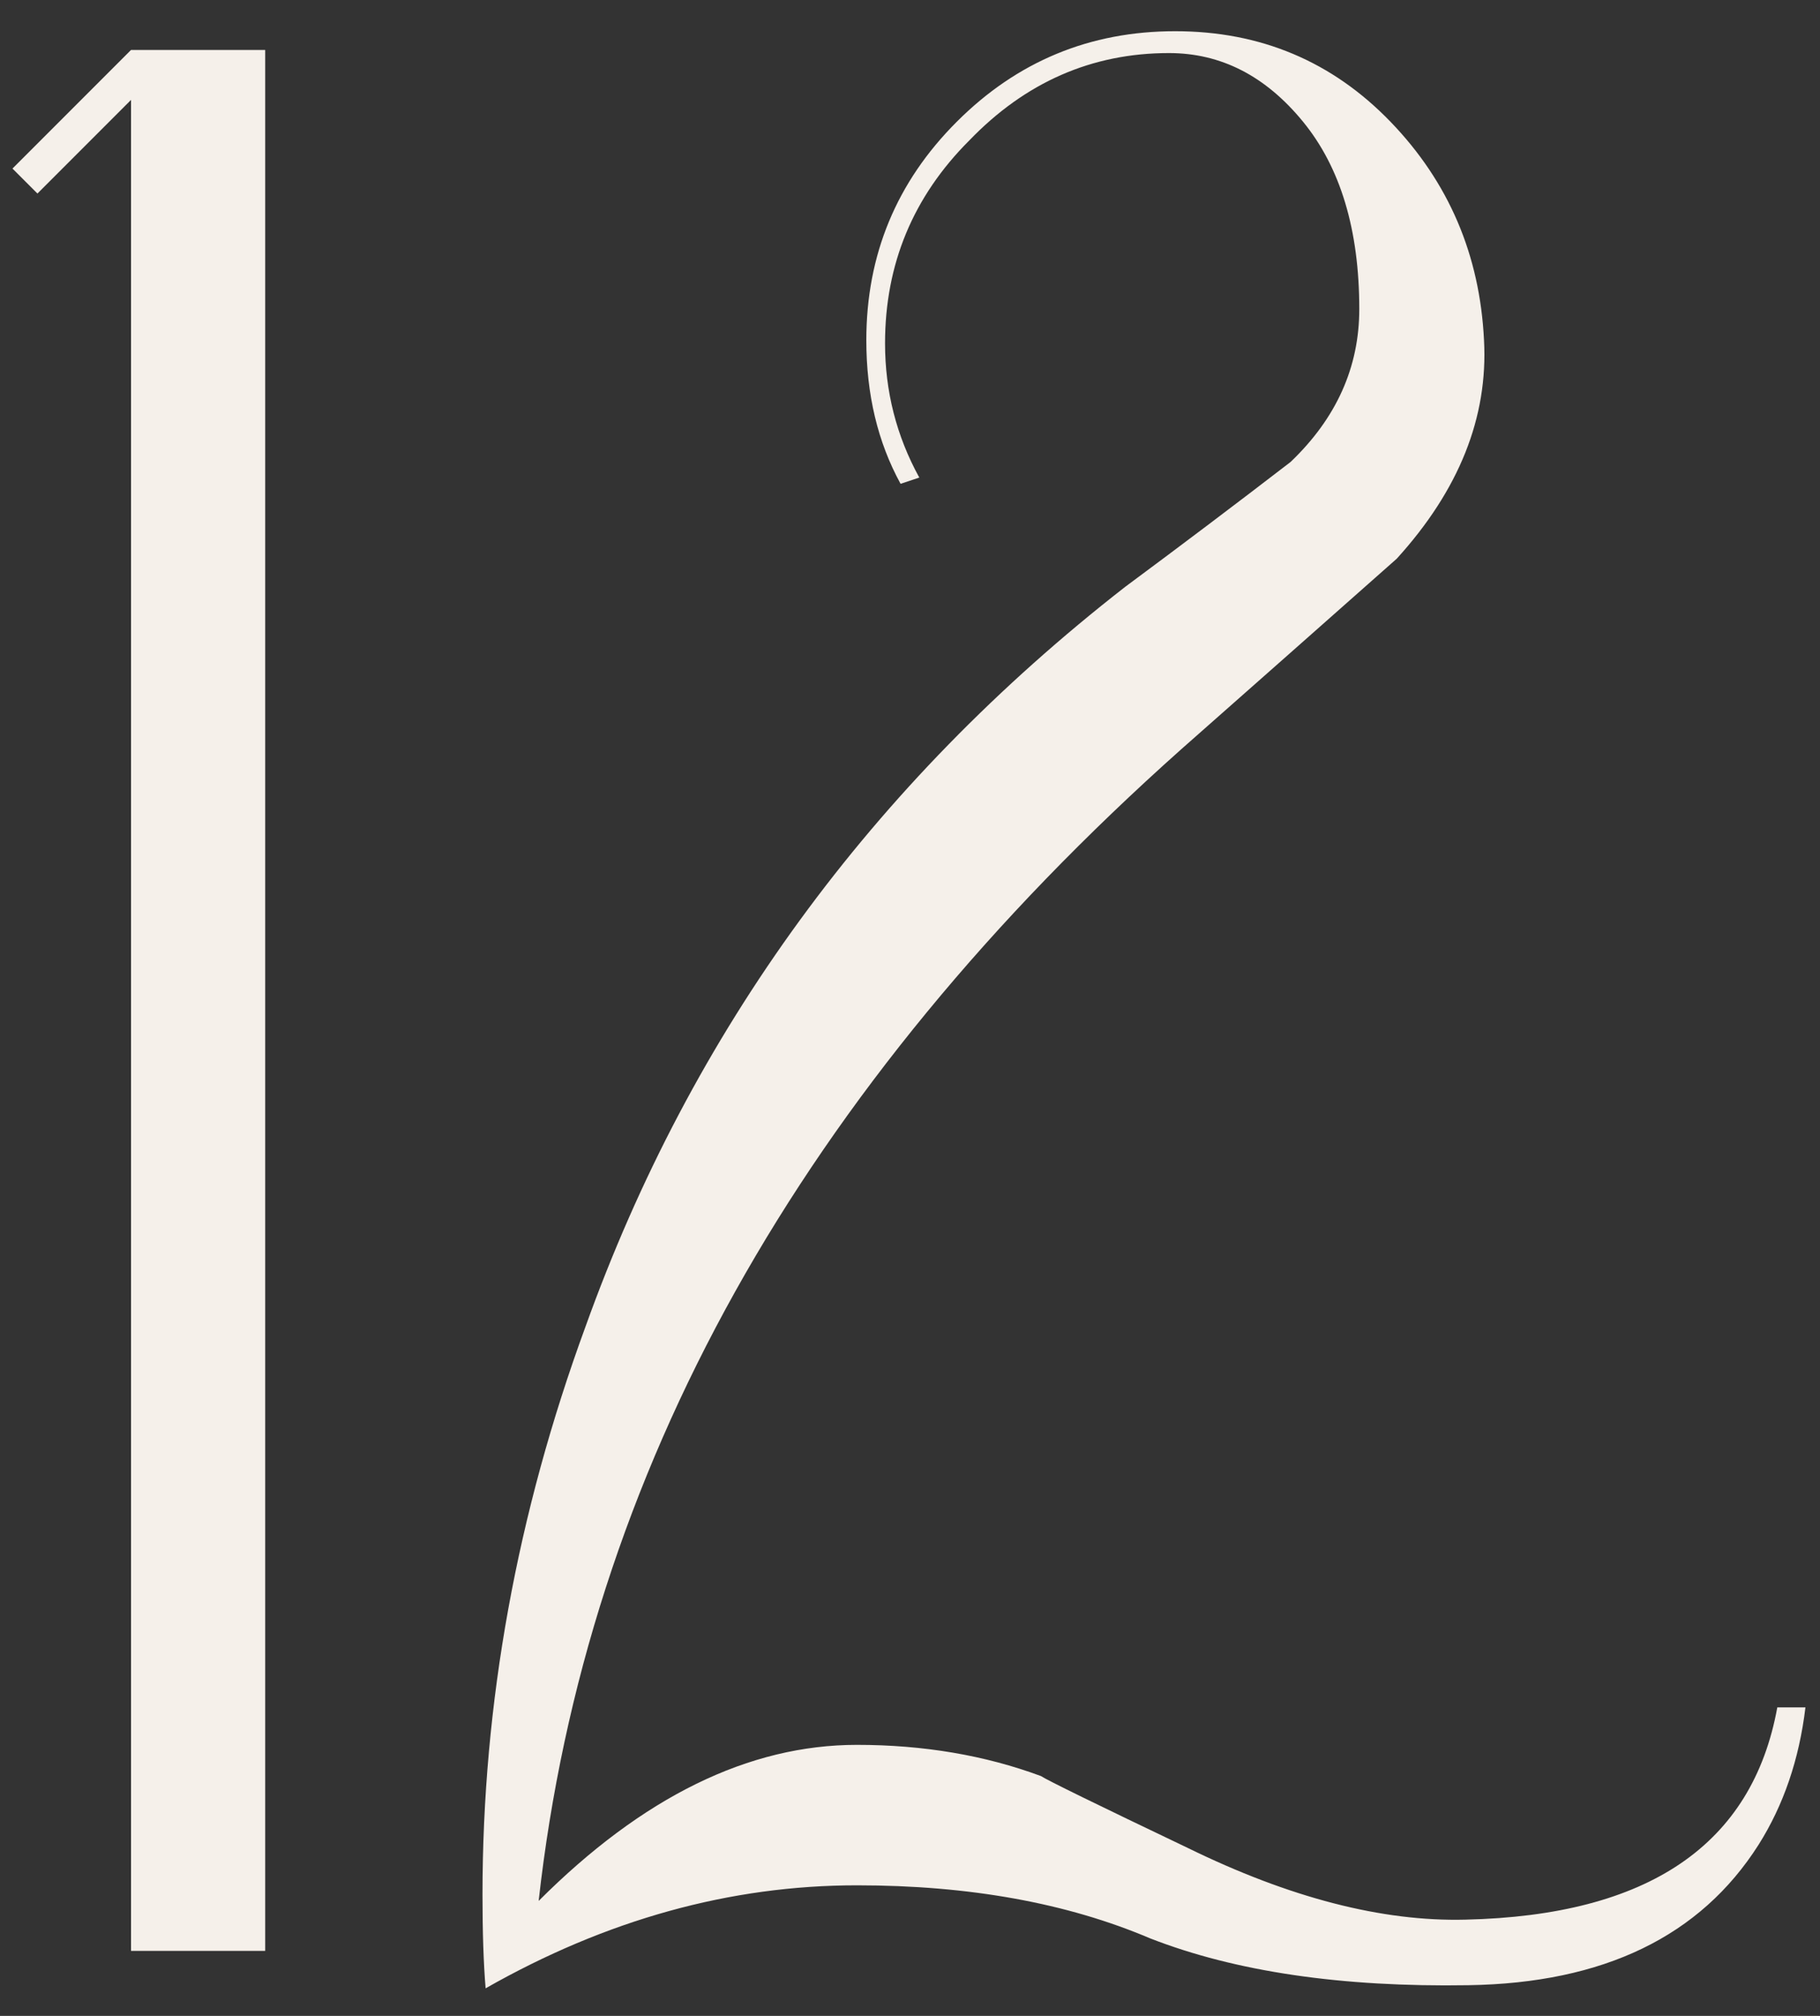 <?xml version="1.0" encoding="UTF-8"?> <svg xmlns="http://www.w3.org/2000/svg" width="28" height="31" viewBox="0 0 28 31" fill="none"><rect x="0" y="0" width="28" height="31" fill="#333333" stroke="none"/><path d="M4.08 30H2.016V1.536L0.576 2.976L0.192 2.592L2.016 0.768H4.08V30ZM27.776 26.256C27.68 27.056 27.439 27.76 27.055 28.368C26.16 29.776 24.672 30.496 22.591 30.528C20.64 30.56 19.008 30.32 17.695 29.808C16.416 29.264 14.912 28.992 13.184 28.992C11.232 28.992 9.328 29.52 7.471 30.576C7.439 30.192 7.423 29.712 7.423 29.136C7.423 26.192 7.952 23.28 9.008 20.4C10.639 15.856 13.408 12.064 17.311 9.024C18.175 8.384 19.023 7.744 19.855 7.104C20.559 6.432 20.912 5.648 20.912 4.752C20.912 3.536 20.623 2.576 20.047 1.872C19.471 1.168 18.784 0.816 17.983 0.816C16.799 0.816 15.775 1.264 14.912 2.16C14.047 3.024 13.616 4.064 13.616 5.28C13.616 6.016 13.791 6.704 14.143 7.344L13.855 7.44C13.504 6.8 13.328 6.064 13.328 5.232C13.328 3.92 13.791 2.8 14.72 1.872C15.648 0.944 16.767 0.48 18.079 0.48C19.392 0.48 20.495 0.944 21.392 1.872C22.288 2.8 22.767 3.92 22.831 5.232C22.895 6.416 22.448 7.536 21.488 8.592C20.367 9.584 19.264 10.56 18.175 11.52C12.319 16.736 9.024 22.64 8.287 29.232C9.887 27.632 11.52 26.832 13.184 26.832C14.207 26.832 15.152 26.992 16.015 27.312C16.111 27.376 16.863 27.744 18.271 28.416C19.84 29.184 21.264 29.552 22.544 29.52C25.36 29.456 26.959 28.368 27.343 26.256H27.776Z" fill="#F5F0EA"></path></svg> 